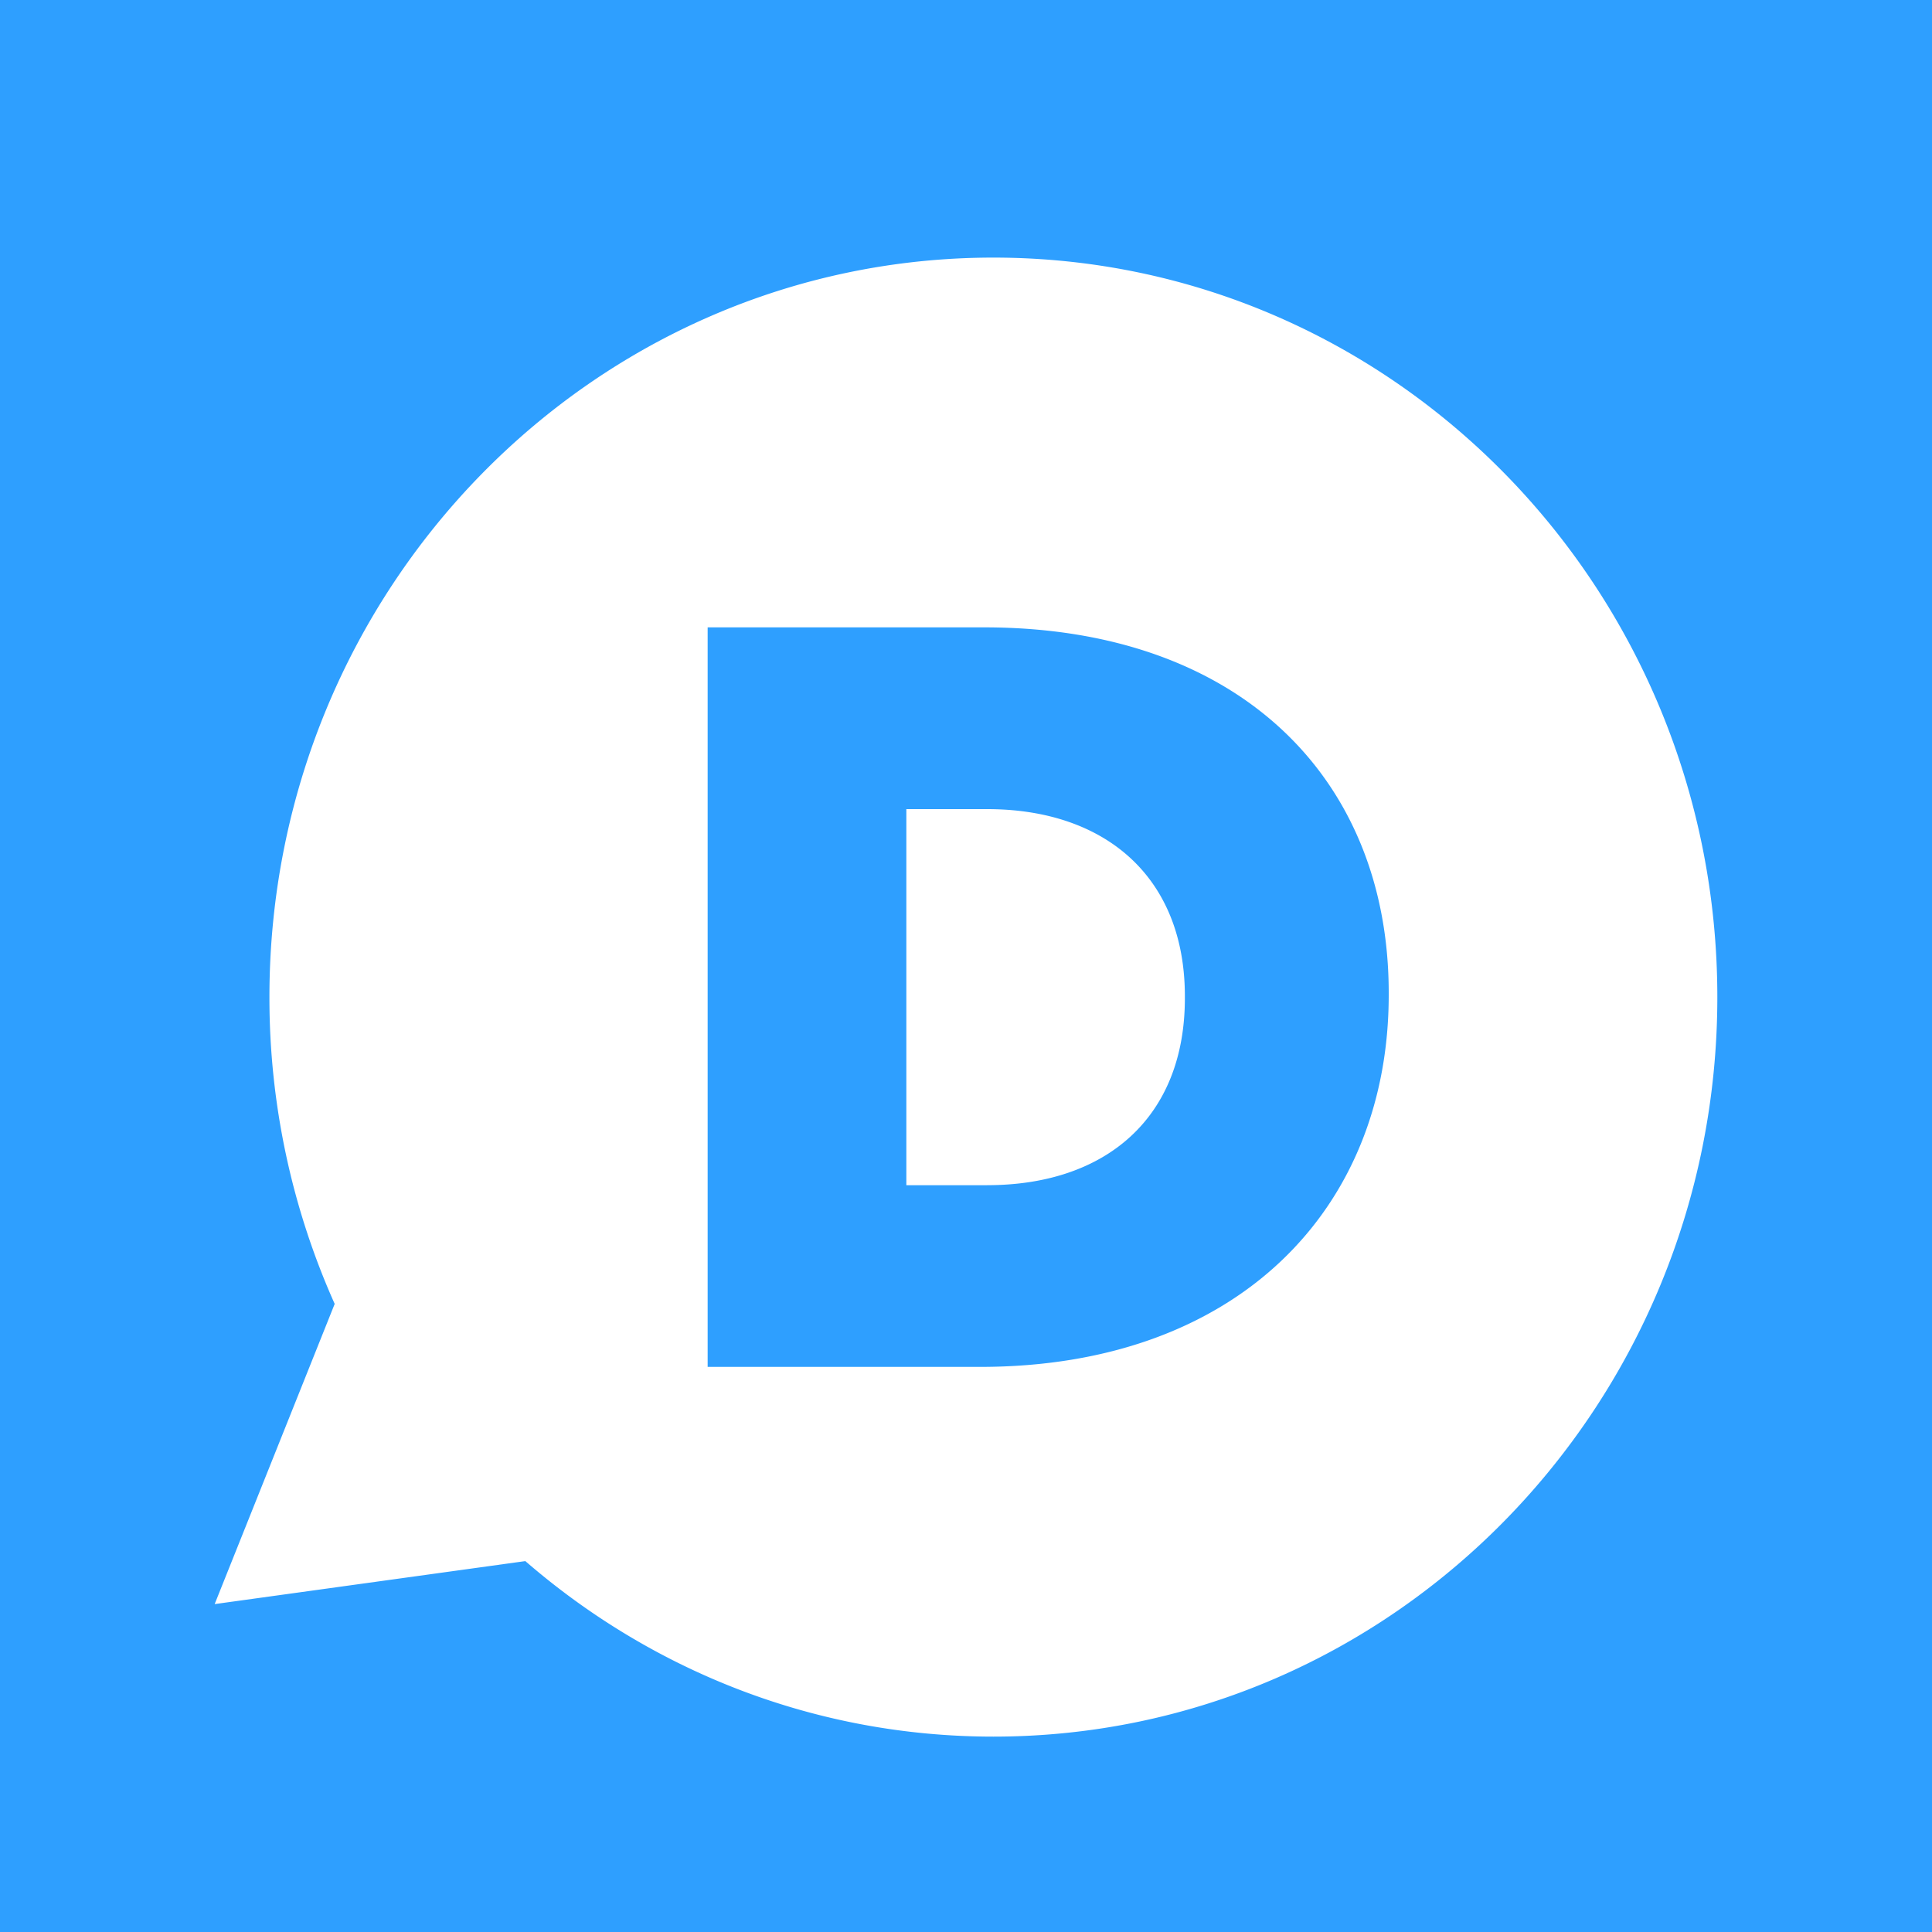 <svg viewBox="0 0 90 90" xmlns="http://www.w3.org/2000/svg"><g fill="none" fill-rule="evenodd"><path fill="#2E9FFF" d="M0 0h90v90H0z"/><path d="M46.277 80.898c-8.319 0-15.925-3.08-21.805-8.176L10 74.725l5.591-13.984a34.92 34.92 0 0 1-3.04-14.292C12.55 27.425 27.65 12 46.276 12S80 27.425 80 46.45c0 19.027-15.098 34.448-33.723 34.448Zm18.415-34.547v-.096c0-9.941-6.918-17.03-18.845-17.03H32.965v34.45h12.691c12.02 0 19.036-7.384 19.036-17.324Zm-18.703 8.86h-3.768V37.692h3.768c5.534 0 9.207 3.197 9.207 8.712v.096c0 5.56-3.673 8.71-9.207 8.71Z" fill="#FFF" fill-rule="nonzero"/></g></svg>